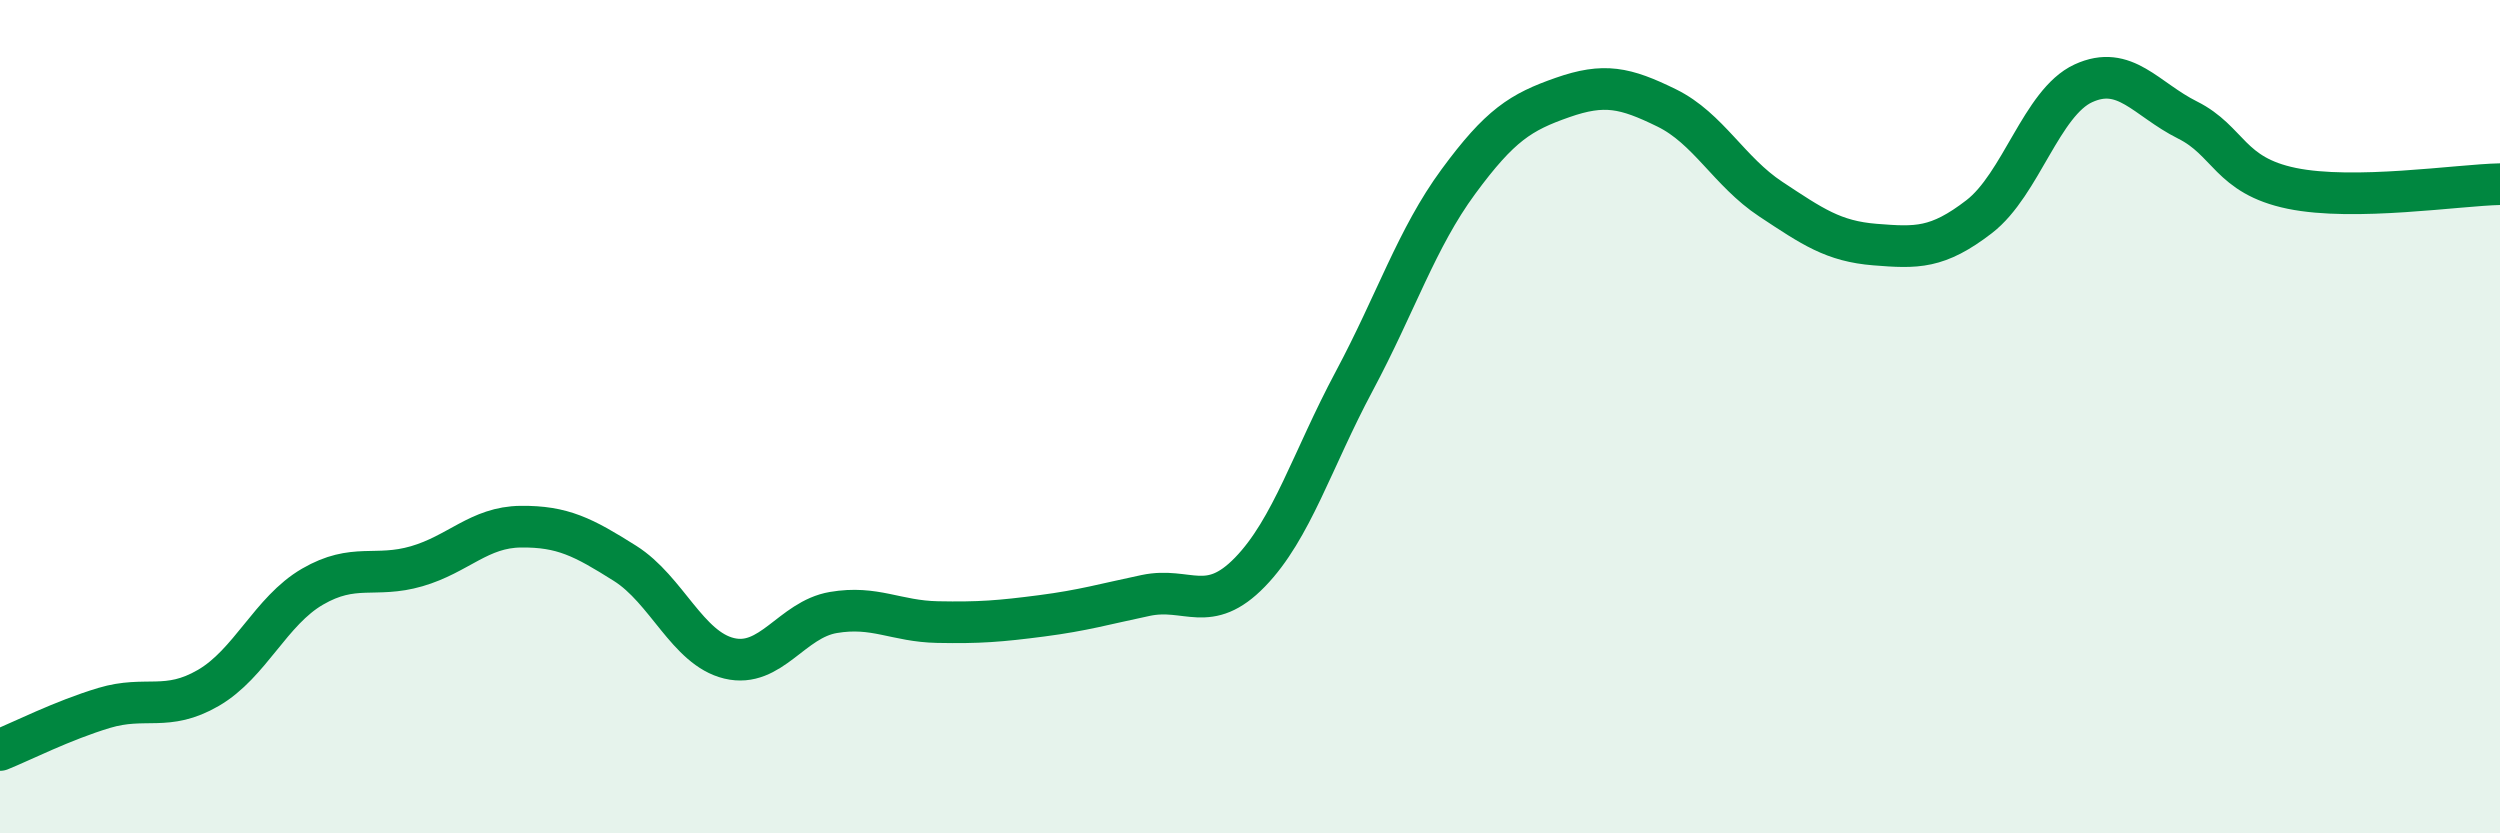 
    <svg width="60" height="20" viewBox="0 0 60 20" xmlns="http://www.w3.org/2000/svg">
      <path
        d="M 0,18 C 0.5,17.8 1.5,17.29 2.5,16.99 C 3.5,16.69 4,17.09 5,16.51 C 6,15.93 6.5,14.66 7.5,14.08 C 8.5,13.5 9,13.88 10,13.59 C 11,13.3 11.5,12.65 12.5,12.64 C 13.5,12.63 14,12.89 15,13.52 C 16,14.15 16.5,15.56 17.5,15.8 C 18.5,16.04 19,14.87 20,14.7 C 21,14.53 21.5,14.91 22.5,14.93 C 23.5,14.95 24,14.91 25,14.78 C 26,14.65 26.5,14.5 27.5,14.29 C 28.5,14.08 29,14.76 30,13.73 C 31,12.7 31.5,11.02 32.5,9.15 C 33.5,7.28 34,5.72 35,4.36 C 36,3 36.5,2.69 37.5,2.34 C 38.5,1.99 39,2.1 40,2.59 C 41,3.08 41.5,4.12 42.5,4.78 C 43.5,5.44 44,5.79 45,5.87 C 46,5.95 46.5,5.97 47.5,5.2 C 48.5,4.43 49,2.46 50,2 C 51,1.54 51.5,2.38 52.5,2.88 C 53.5,3.38 53.5,4.21 55,4.52 C 56.5,4.83 59,4.44 60,4.42L60 20L0 20Z"
        fill="#008740"
        opacity="0.1"
        stroke-linecap="round"
        stroke-linejoin="round"
      />
      <path
        d="M 0,18 C 0.5,17.8 1.5,17.29 2.5,16.99 C 3.5,16.69 4,17.09 5,16.51 C 6,15.93 6.5,14.66 7.5,14.08 C 8.5,13.5 9,13.88 10,13.59 C 11,13.3 11.5,12.65 12.5,12.64 C 13.5,12.63 14,12.89 15,13.52 C 16,14.15 16.5,15.56 17.5,15.8 C 18.5,16.04 19,14.87 20,14.7 C 21,14.53 21.5,14.91 22.5,14.93 C 23.5,14.95 24,14.91 25,14.78 C 26,14.65 26.5,14.5 27.5,14.29 C 28.5,14.08 29,14.76 30,13.73 C 31,12.7 31.5,11.02 32.5,9.15 C 33.5,7.28 34,5.72 35,4.36 C 36,3 36.5,2.69 37.5,2.34 C 38.5,1.99 39,2.1 40,2.59 C 41,3.08 41.5,4.12 42.5,4.78 C 43.5,5.44 44,5.79 45,5.87 C 46,5.95 46.5,5.97 47.5,5.2 C 48.5,4.43 49,2.46 50,2 C 51,1.54 51.5,2.38 52.5,2.88 C 53.5,3.38 53.5,4.21 55,4.52 C 56.5,4.83 59,4.44 60,4.42"
        stroke="#008740"
        stroke-width="1"
        fill="none"
        stroke-linecap="round"
        stroke-linejoin="round"
      />
    </svg>
  